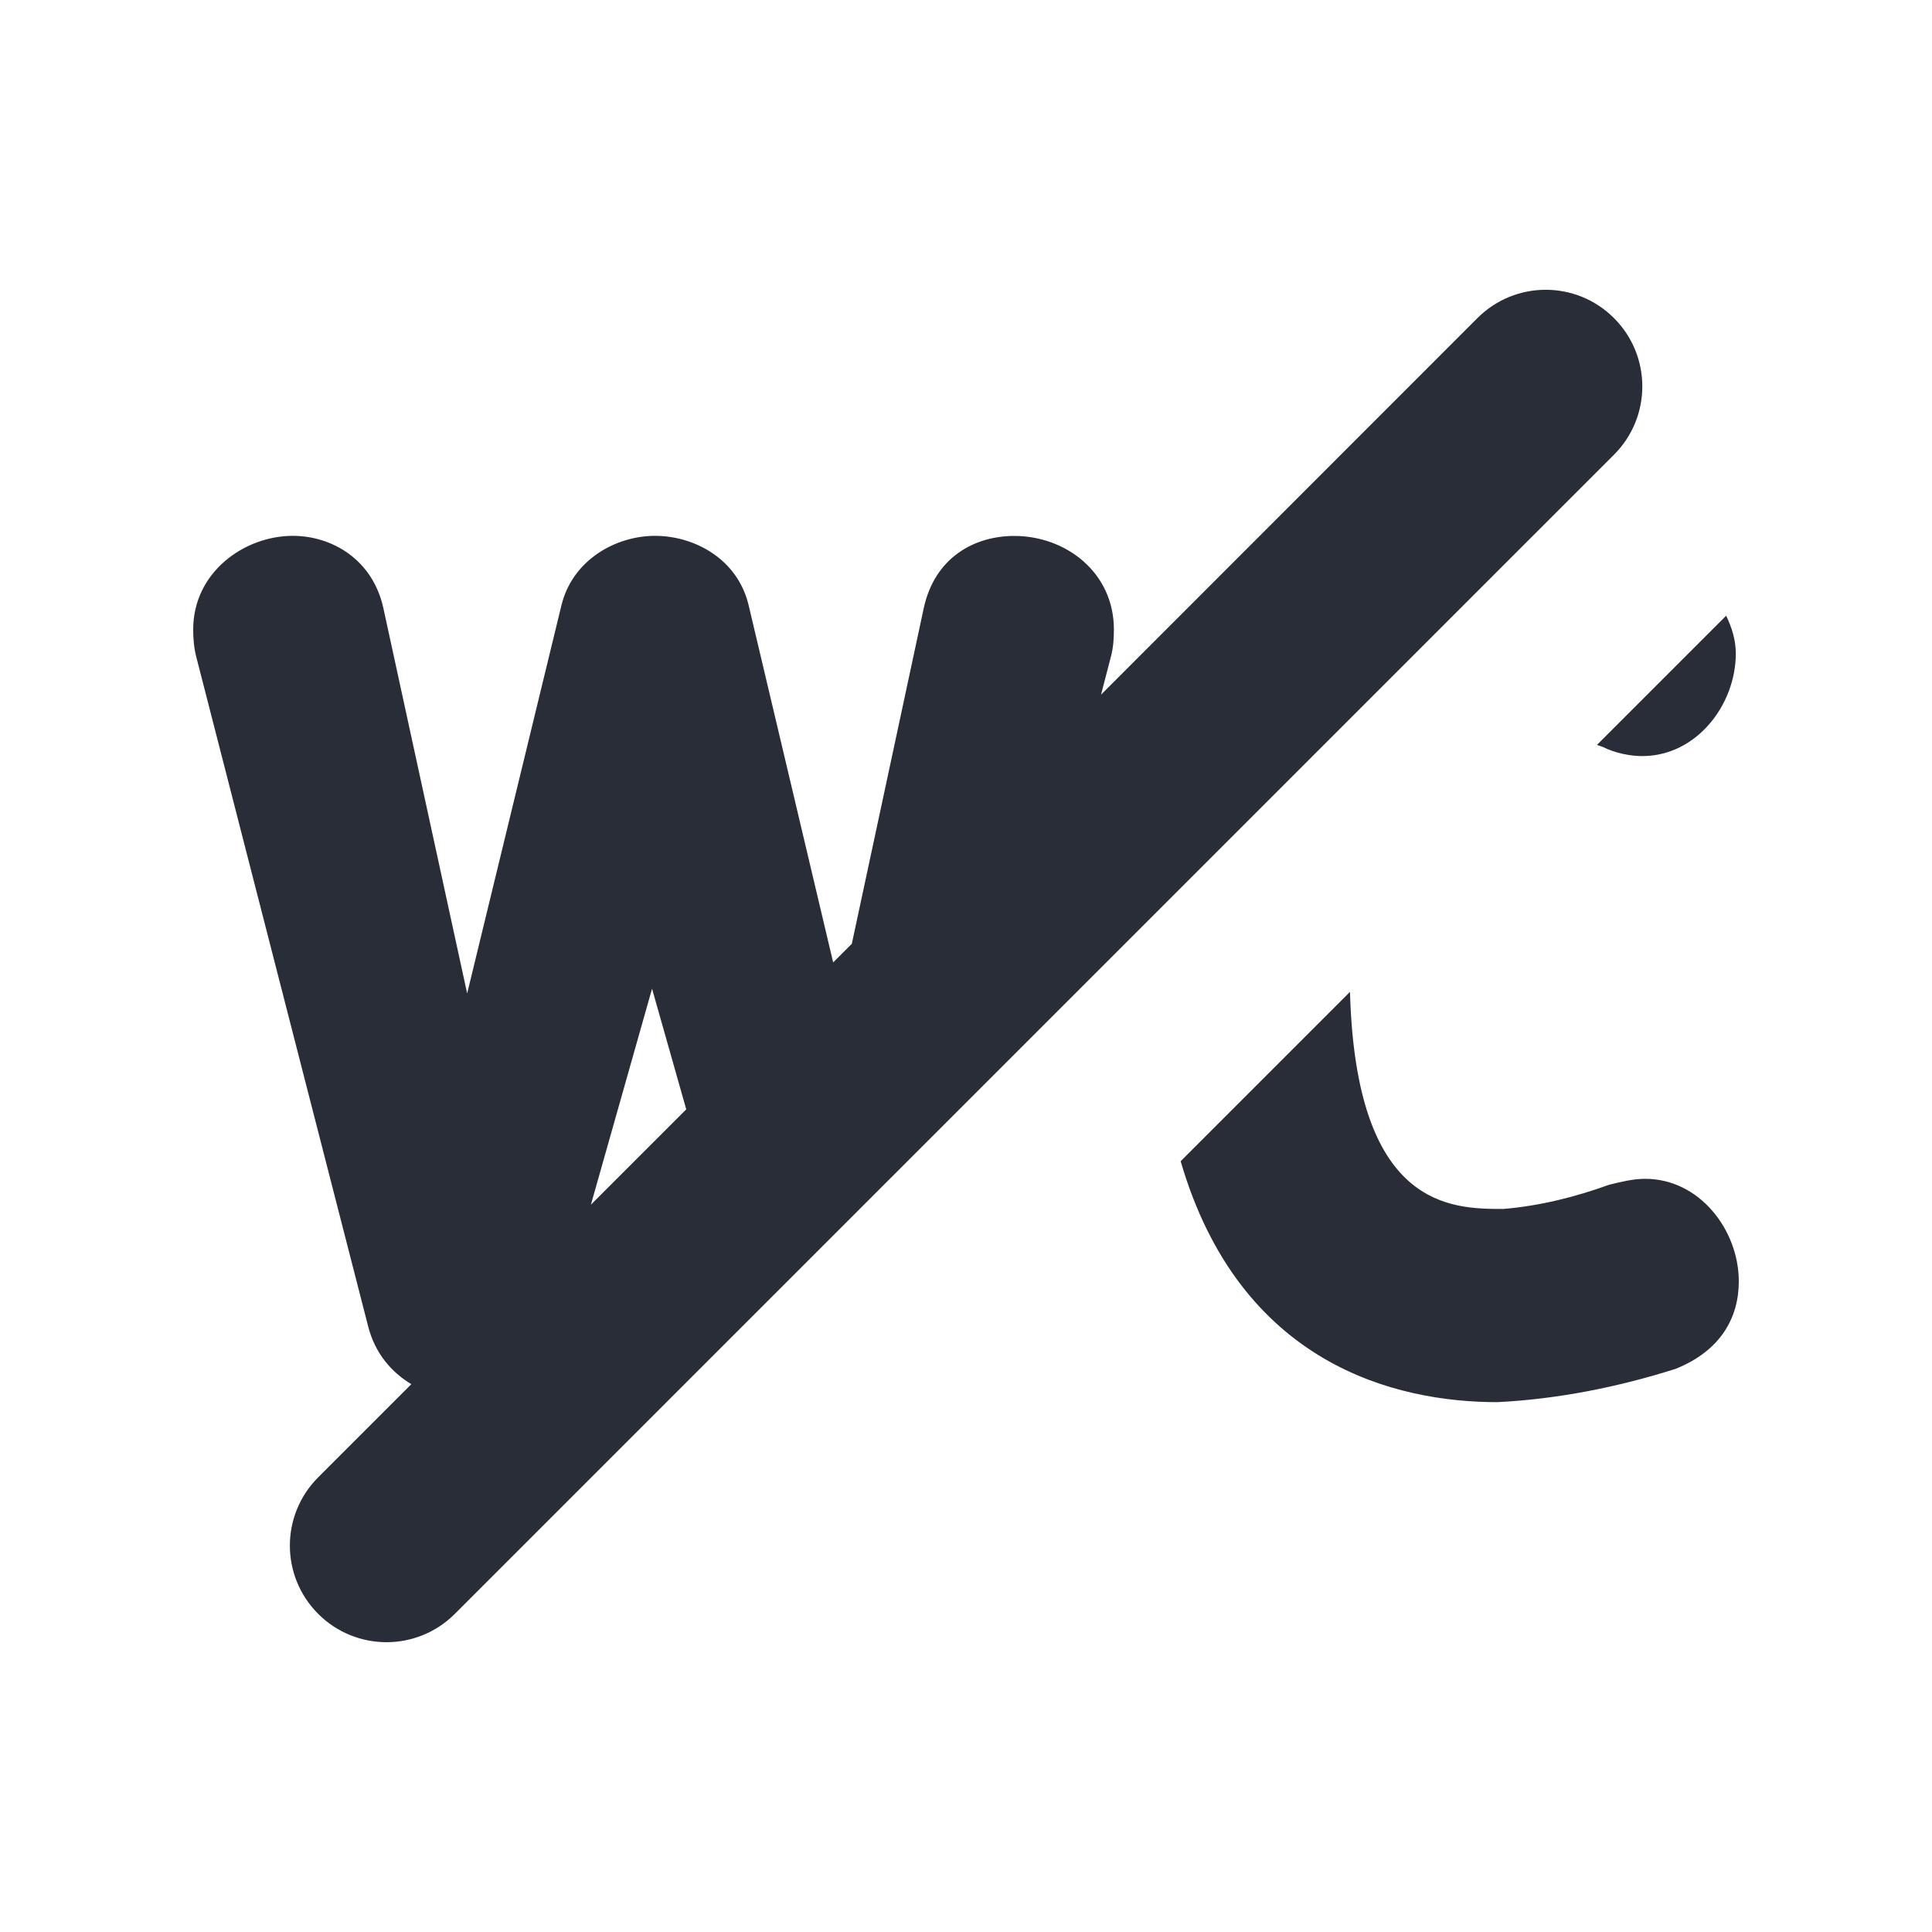 <svg width="20" height="20" viewBox="0 0 20 20" fill="none" xmlns="http://www.w3.org/2000/svg">
<path d="M16.531 7.712L17.869 6.374C17.93 6.499 17.969 6.631 17.969 6.765C17.969 7.296 17.562 7.827 17 7.827C16.875 7.827 16.719 7.796 16.594 7.733C16.573 7.724 16.552 7.72 16.532 7.711L16.531 7.712ZM17.031 12.203C16.906 12.203 16.781 12.234 16.656 12.265C16.312 12.39 15.938 12.484 15.562 12.515C15.018 12.515 14.037 12.508 13.975 10.268L12.222 12.021C12.838 14.132 14.455 14.515 15.5 14.515C16.125 14.484 16.75 14.359 17.344 14.171C17.812 13.984 18 13.64 18 13.265C18 12.734 17.594 12.203 17.031 12.203ZM16.708 4.707L4.708 16.707C4.513 16.902 4.257 17 4.001 17C3.745 17 3.489 16.902 3.294 16.707C2.903 16.316 2.903 15.684 3.294 15.293L4.258 14.329C4.054 14.206 3.884 14.013 3.812 13.734L2.031 6.797C2.007 6.701 2 6.61 2 6.516C2 5.922 2.531 5.547 3.031 5.547C3.438 5.547 3.859 5.793 3.969 6.297L4.836 10.284L5.812 6.266C5.927 5.795 6.375 5.547 6.781 5.547C7.187 5.547 7.636 5.785 7.75 6.266L8.625 9.963L8.818 9.77L9.562 6.298C9.677 5.764 10.094 5.548 10.5 5.548C11.031 5.548 11.531 5.923 11.531 6.517C11.531 6.611 11.525 6.703 11.5 6.798L11.398 7.191L15.294 3.293C15.685 2.902 16.317 2.902 16.708 3.293C17.099 3.684 17.099 4.316 16.708 4.707ZM6.117 12.471L7.104 11.484L6.75 10.235L6.117 12.471Z" fill="#282D37"/>
</svg>
